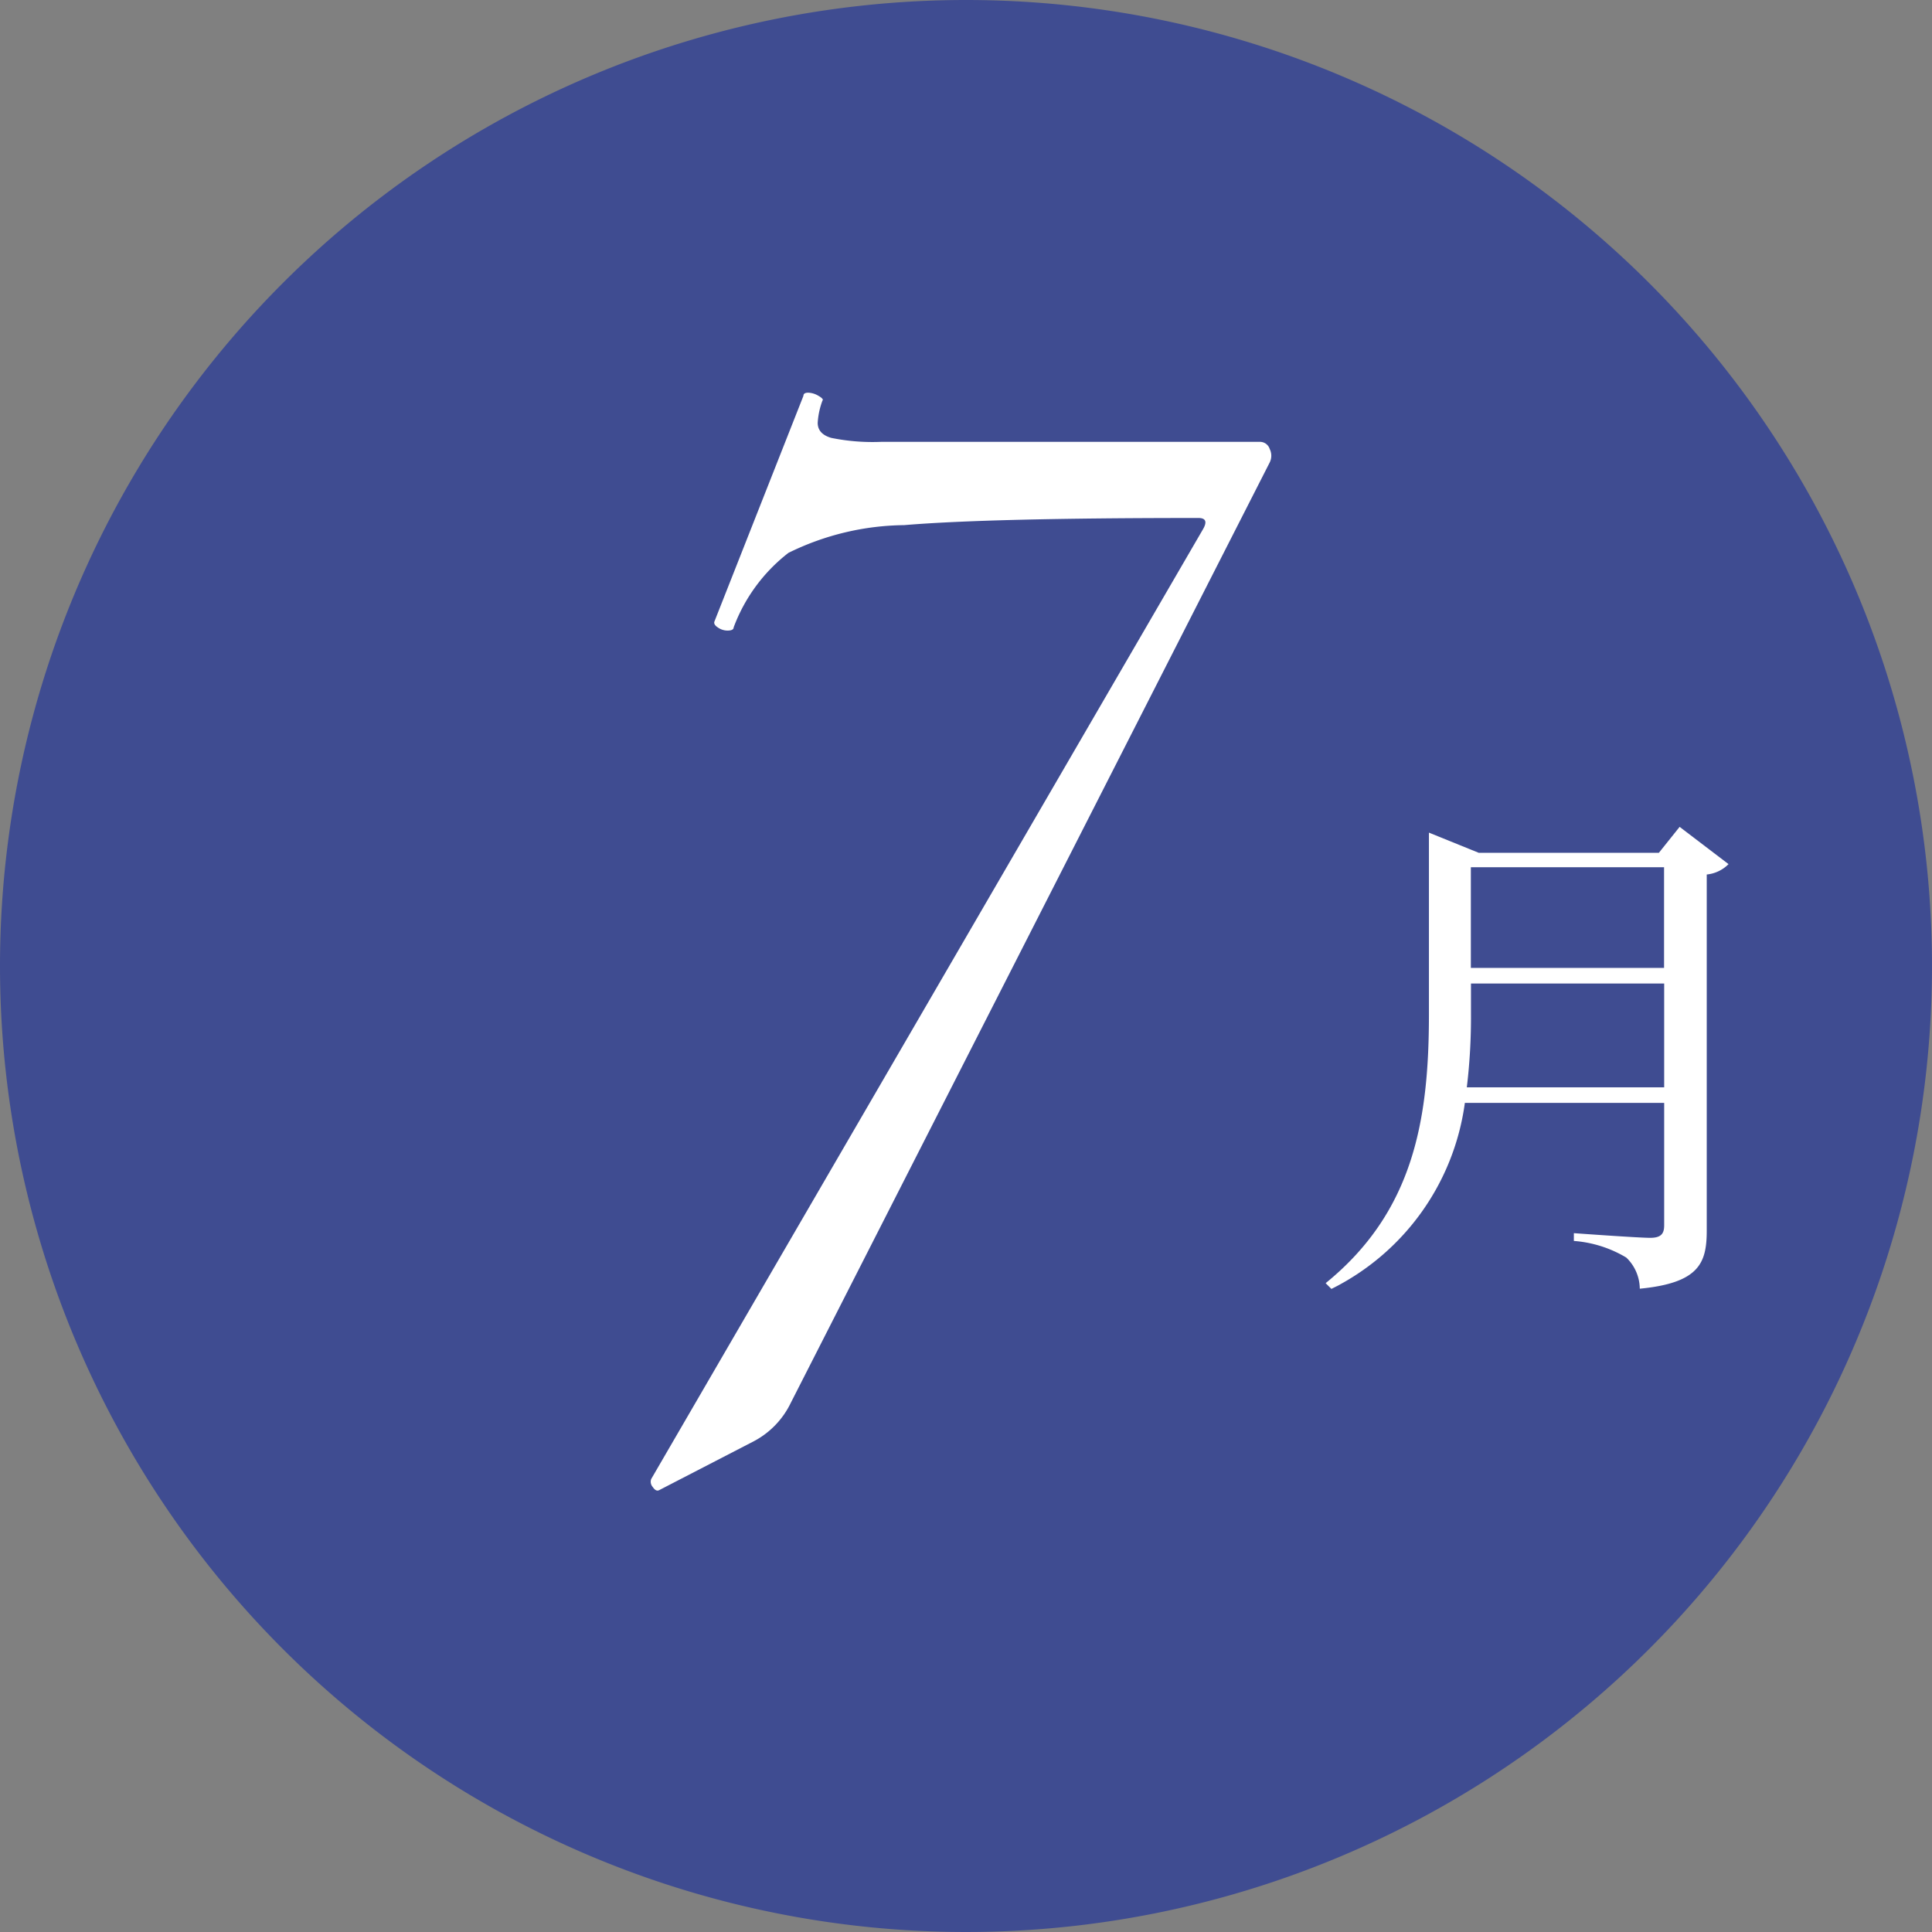 <svg xmlns="http://www.w3.org/2000/svg" width="67" height="67" viewBox="0 0 67 67"><rect x="0" y="0" width="67" height="67" fill="#808080" stroke="none"/><g transform="translate(-174 -589)"><path d="M33.5,0A33.5,33.5,0,1,1,0,33.5,33.5,33.5,0,0,1,33.5,0Z" transform="translate(174 589)" fill="#3f4c91"/><path d="M14.713,66.125q-.11.055-.22-.11a.274.274,0,0,1-.055-.275l19.14-32.945q.22-.385-.165-.385-7.26,0-10.2.248a9.282,9.282,0,0,0-4.015.962,5.849,5.849,0,0,0-1.9,2.585q0,.11-.22.11a.591.591,0,0,1-.33-.11q-.165-.11-.11-.22l3.08-7.81q0-.11.165-.11a.729.729,0,0,1,.358.11q.192.11.137.165a2.638,2.638,0,0,0-.165.77q0,.385.468.522a7.189,7.189,0,0,0,1.732.138H35.558a.354.354,0,0,1,.33.247.524.524,0,0,1,0,.468L19.278,63.1a2.95,2.95,0,0,1-1.265,1.32Z" transform="translate(182.144 574.553)" fill="#fff"/><path d="M7.868,15.474a20.28,20.28,0,0,0,.144-2.556V11.874h6.7v3.6Zm6.84-7.632v3.492h-6.7V7.842Zm.54-1.4-.72.9H8.282l-1.728-.7v6.3c0,3.636-.522,6.84-3.582,9.324l.2.2A8.47,8.47,0,0,0,7.8,16.014h6.912v4.248c0,.288-.108.432-.486.432-.414,0-2.646-.162-2.646-.162v.27a4.133,4.133,0,0,1,1.818.576,1.515,1.515,0,0,1,.468,1.08c2.07-.2,2.322-.9,2.322-2.016V8.094a1.235,1.235,0,0,0,.756-.36Z" transform="translate(217 611.233)" fill="#fff"/></g></svg>
